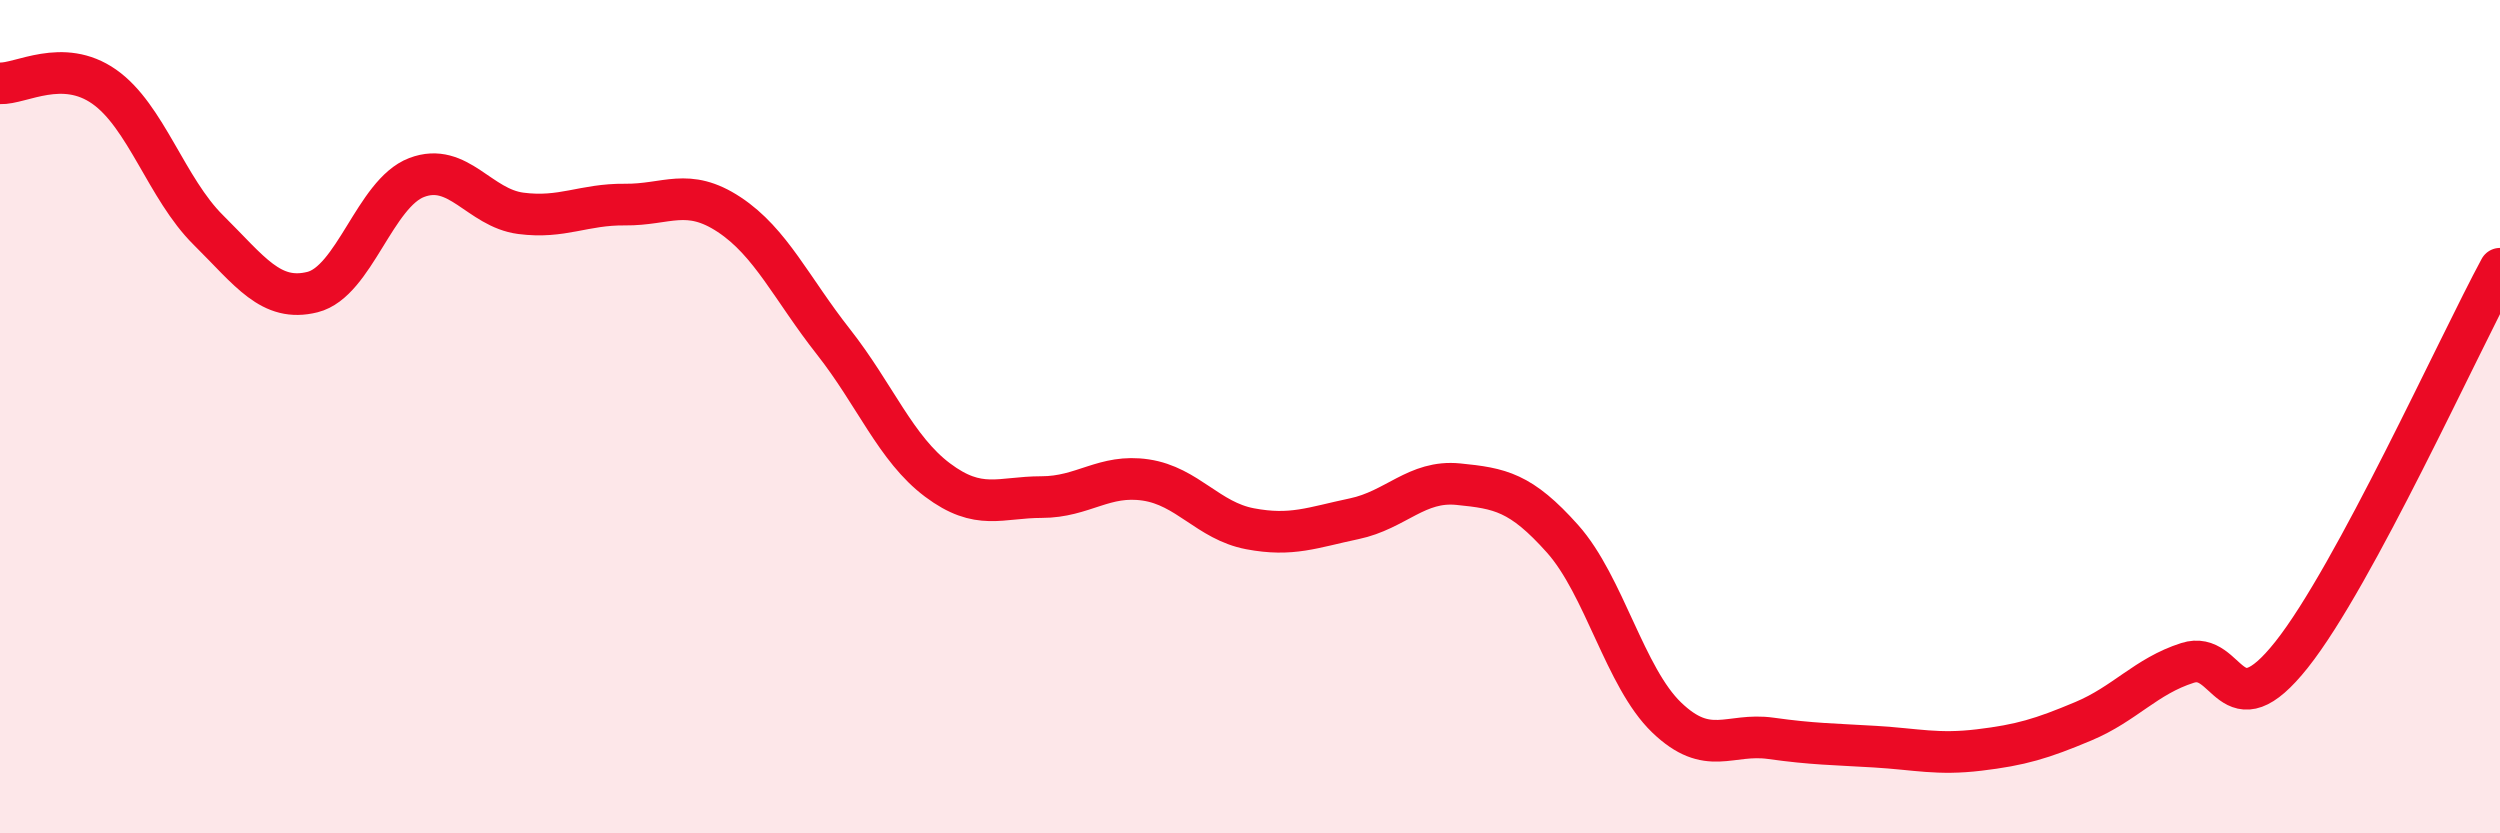 
    <svg width="60" height="20" viewBox="0 0 60 20" xmlns="http://www.w3.org/2000/svg">
      <path
        d="M 0,2 C 0.5,2.02 1.5,1.38 2.5,2.08 C 3.5,2.78 4,4.53 5,5.52 C 6,6.51 6.5,7.26 7.5,7.01 C 8.5,6.76 9,4.64 10,4.26 C 11,3.88 11.5,4.99 12.5,5.12 C 13.5,5.25 14,4.9 15,4.91 C 16,4.92 16.5,4.49 17.5,5.15 C 18.5,5.81 19,6.93 20,8.2 C 21,9.47 21.5,10.77 22.5,11.52 C 23.5,12.27 24,11.93 25,11.93 C 26,11.93 26.5,11.37 27.5,11.52 C 28.5,11.67 29,12.5 30,12.69 C 31,12.88 31.5,12.66 32.5,12.45 C 33.5,12.24 34,11.52 35,11.62 C 36,11.72 36.5,11.81 37.5,12.93 C 38.5,14.05 39,16.26 40,17.22 C 41,18.18 41.5,17.58 42.5,17.72 C 43.5,17.86 44,17.86 45,17.92 C 46,17.98 46.5,18.12 47.5,18 C 48.5,17.88 49,17.73 50,17.31 C 51,16.89 51.5,16.23 52.5,15.91 C 53.5,15.59 53.5,17.6 55,15.71 C 56.5,13.82 59,8.3 60,6.45L60 20L0 20Z"
        fill="#EB0A25"
        opacity="0.1"
        stroke-linecap="round"
        stroke-linejoin="round"
      />
      <path
        d="M 0,2 C 0.5,2.02 1.5,1.38 2.5,2.08 C 3.5,2.78 4,4.53 5,5.52 C 6,6.51 6.5,7.26 7.5,7.01 C 8.5,6.76 9,4.64 10,4.26 C 11,3.88 11.5,4.99 12.5,5.12 C 13.5,5.25 14,4.9 15,4.91 C 16,4.92 16.5,4.49 17.5,5.15 C 18.5,5.81 19,6.93 20,8.2 C 21,9.47 21.5,10.77 22.5,11.52 C 23.5,12.27 24,11.93 25,11.93 C 26,11.93 26.5,11.37 27.5,11.52 C 28.5,11.67 29,12.5 30,12.69 C 31,12.88 31.5,12.66 32.5,12.45 C 33.5,12.24 34,11.52 35,11.62 C 36,11.72 36.5,11.81 37.5,12.93 C 38.5,14.05 39,16.26 40,17.22 C 41,18.18 41.5,17.58 42.5,17.72 C 43.5,17.86 44,17.86 45,17.92 C 46,17.98 46.5,18.12 47.5,18 C 48.5,17.88 49,17.73 50,17.31 C 51,16.89 51.5,16.23 52.5,15.91 C 53.5,15.59 53.5,17.6 55,15.71 C 56.5,13.82 59,8.3 60,6.45"
        stroke="#EB0A25"
        stroke-width="1"
        fill="none"
        stroke-linecap="round"
        stroke-linejoin="round"
      />
    </svg>
  